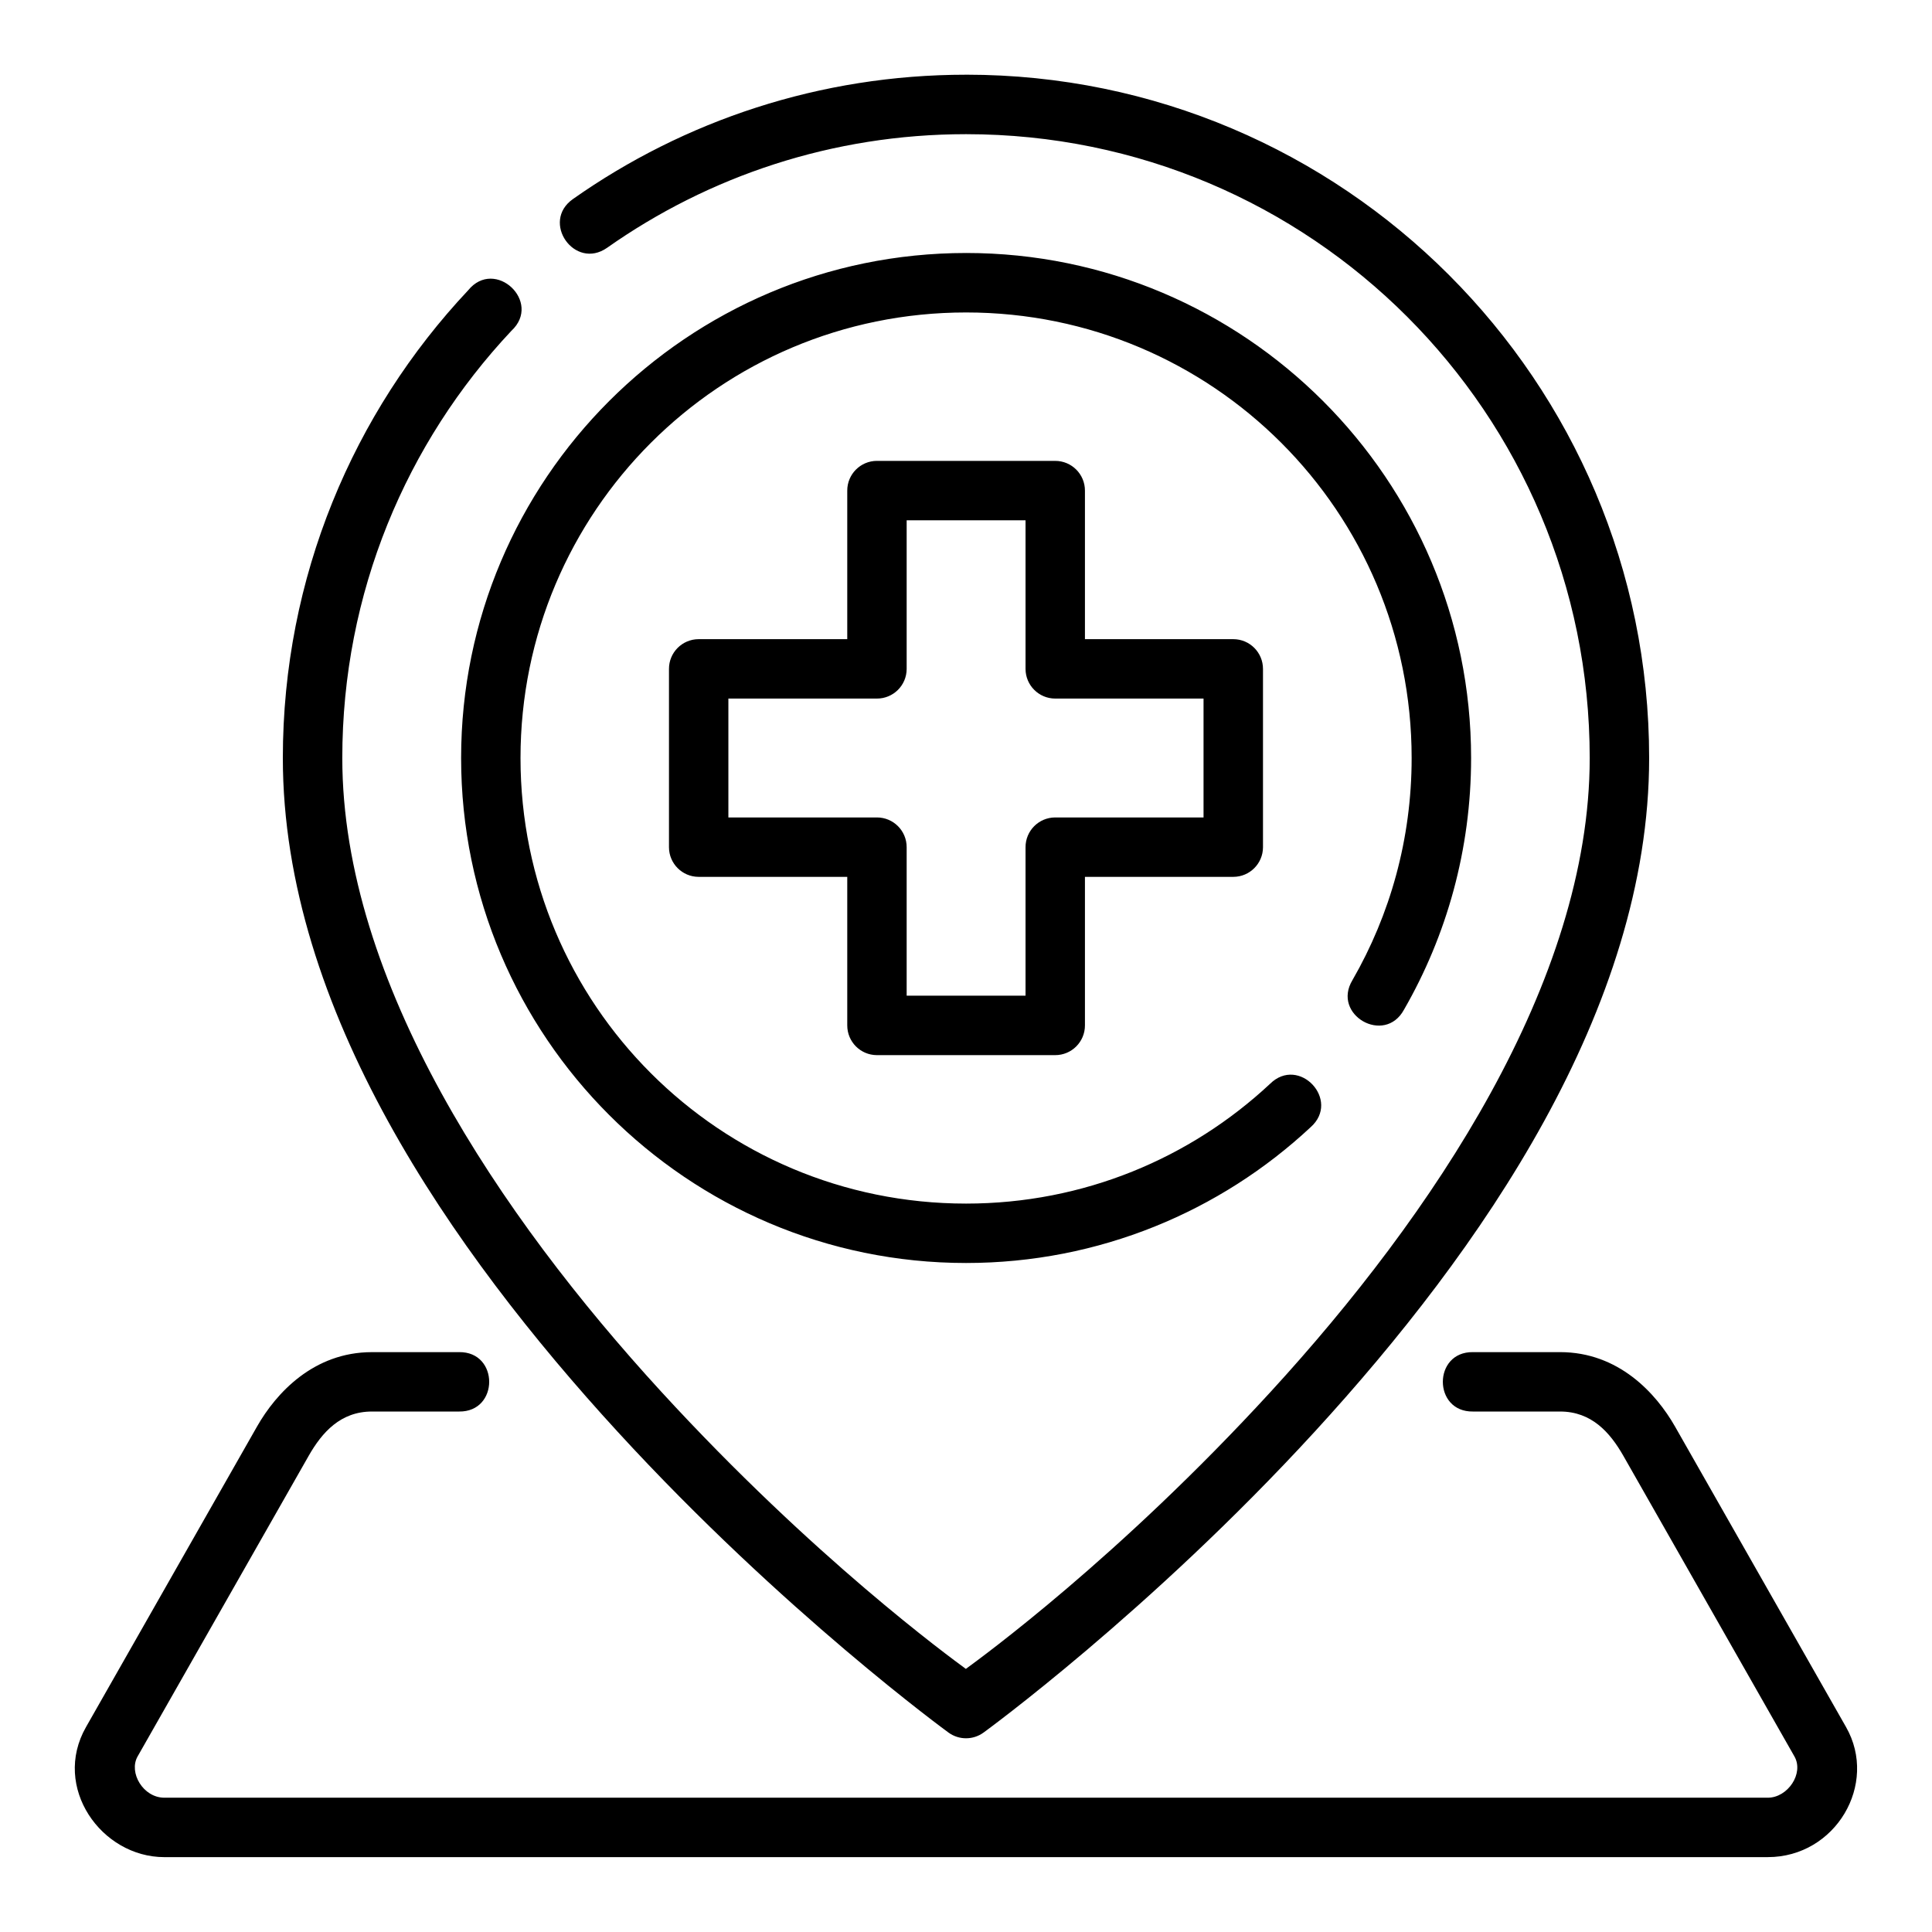 <?xml version="1.0" encoding="UTF-8"?>
<!-- Uploaded to: ICON Repo, www.svgrepo.com, Generator: ICON Repo Mixer Tools -->
<svg fill="#000000" width="800px" height="800px" version="1.1" viewBox="144 144 512 512" xmlns="http://www.w3.org/2000/svg">
 <path d="m400.02 163.8c-38.73 0-74.73 12.203-104.18 32.949-8.609 6.035 0.445 18.953 9.055 12.914 26.898-18.949 59.691-30.105 95.125-30.105 91.395 0 165.27 73.934 165.27 165.33 0 59.367-41.777 121.29-84.484 167.88-40.41 44.086-76.609 70.387-80.844 73.508-4.258-3.141-40.371-29.441-80.766-73.508-42.707-46.59-84.484-108.51-84.484-167.88 0-43.84 16.996-83.617 44.805-113.21 8.262-7.652-4.344-19.48-11.453-10.746-30.441 32.387-49.109 76.031-49.109 123.95 0 66.586 44.797 130.63 88.684 178.5 43.887 47.875 87.746 79.781 87.746 79.781 2.758 1.996 6.484 1.996 9.242 0 0 0 43.922-31.906 87.809-79.781s88.605-111.92 88.605-178.5c0-99.902-81.109-181.09-181.01-181.09zm0 47.246c-73.816 0-133.82 60.023-133.82 133.84s60.008 133.82 133.82 133.82c35.238 0 67.398-13.672 91.297-35.977 8.09-7.148-3.07-19.09-10.746-11.5-21.105 19.695-49.371 31.734-80.551 31.734-65.309 0-118.08-52.773-118.08-118.08s52.773-118.08 118.08-118.08 118.08 52.773 118.08 118.08c0 21.461-5.703 41.531-15.684 58.855-5.57 9.191 8.52 17.285 13.652 7.84 11.312-19.637 17.789-42.438 17.789-66.695 0-73.816-60.023-133.84-133.84-133.84zm-23.648 55.09c-4.348 0.016-7.859 3.555-7.84 7.902v39.344l-39.406 0.004c-4.348 0.016-7.859 3.555-7.84 7.902v47.246c0.016 4.324 3.519 7.824 7.84 7.84h39.406v39.344c-0.016 4.348 3.492 7.887 7.84 7.902h47.246c4.371 0.016 7.918-3.531 7.902-7.902v-39.344h39.344c4.324-0.016 7.824-3.519 7.84-7.84v-47.246c0.016-4.348-3.492-7.887-7.84-7.902h-39.344v-39.344c0.016-4.371-3.531-7.918-7.902-7.902zm7.902 15.746h31.504v39.406c0.016 4.324 3.519 7.824 7.84 7.84h39.332v31.504h-39.332c-4.348 0.016-7.859 3.555-7.84 7.902v39.328h-31.504v-39.328c0.016-4.371-3.531-7.918-7.902-7.902h-39.344v-31.504h39.344c4.348 0.016 7.887-3.492 7.902-7.84zm-141.71 220.45c-15.48 0-25.422 10.883-30.457 19.727l-45.324 79.645c-9.07 15.938 4.059 34.457 20.773 34.457l424.93-0.004c17.957 0 29.344-19.34 20.742-34.457l-45.324-79.645c-5.035-8.844-14.977-19.727-30.457-19.727h-23.094c-10.645-0.148-10.645 15.895 0 15.742h23.094c8.266 0 13.18 5.445 16.773 11.762l45.324 79.645c2.574 4.527-1.789 10.934-7.059 10.934h-424.93c-5.617 0-9.516-6.664-7.09-10.934l45.324-79.645c3.594-6.316 8.508-11.762 16.773-11.762h23.094c10.645 0.148 10.645-15.895 0-15.742z"/>
</svg>